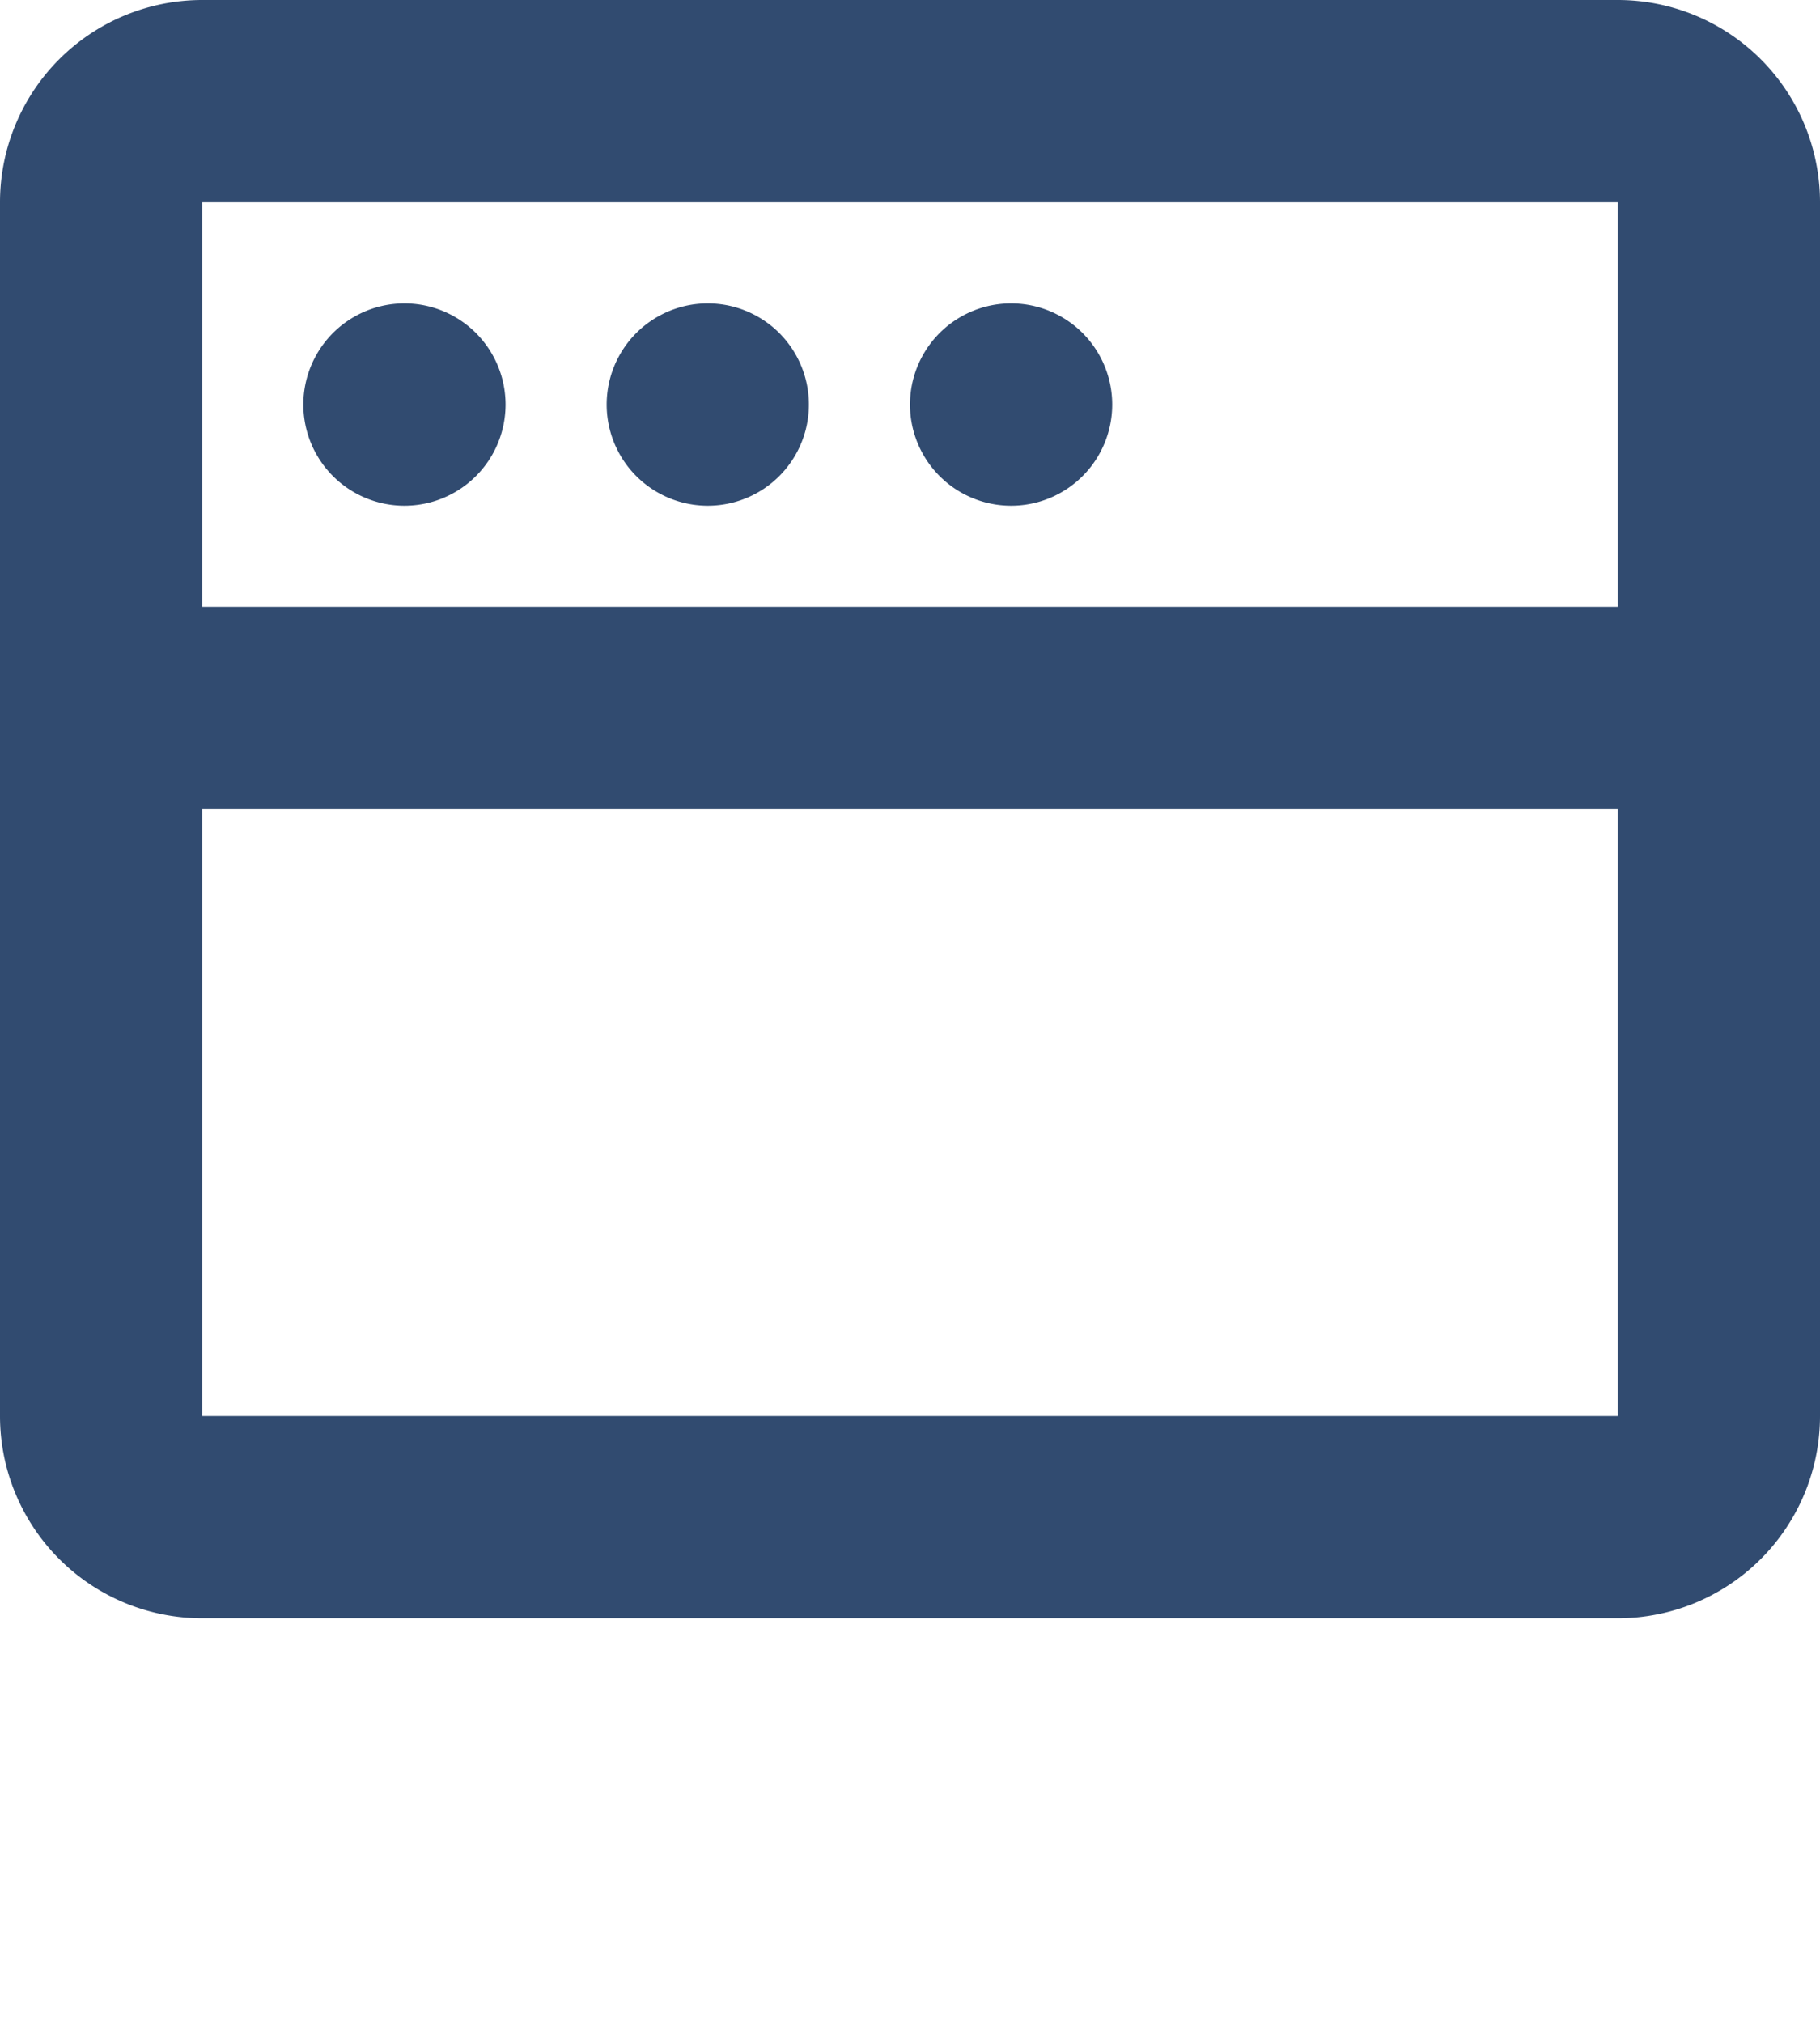 <svg xmlns="http://www.w3.org/2000/svg" width="54" height="60" fill="none"><path d="M48 0a6 6 0 016 6v36a6 6 0 01-6 6H6a6 6 0 01-6-6V6a6 6 0 016-6h42zm0 24H6v18h42V24zm0-18H6v12h42V6zM12 9a3 3 0 110 6 3 3 0 010-6zm9 0a3 3 0 110 6 3 3 0 010-6zm9 0a3 3 0 110 6 3 3 0 010-6z" fill="#314B70"/></svg>
